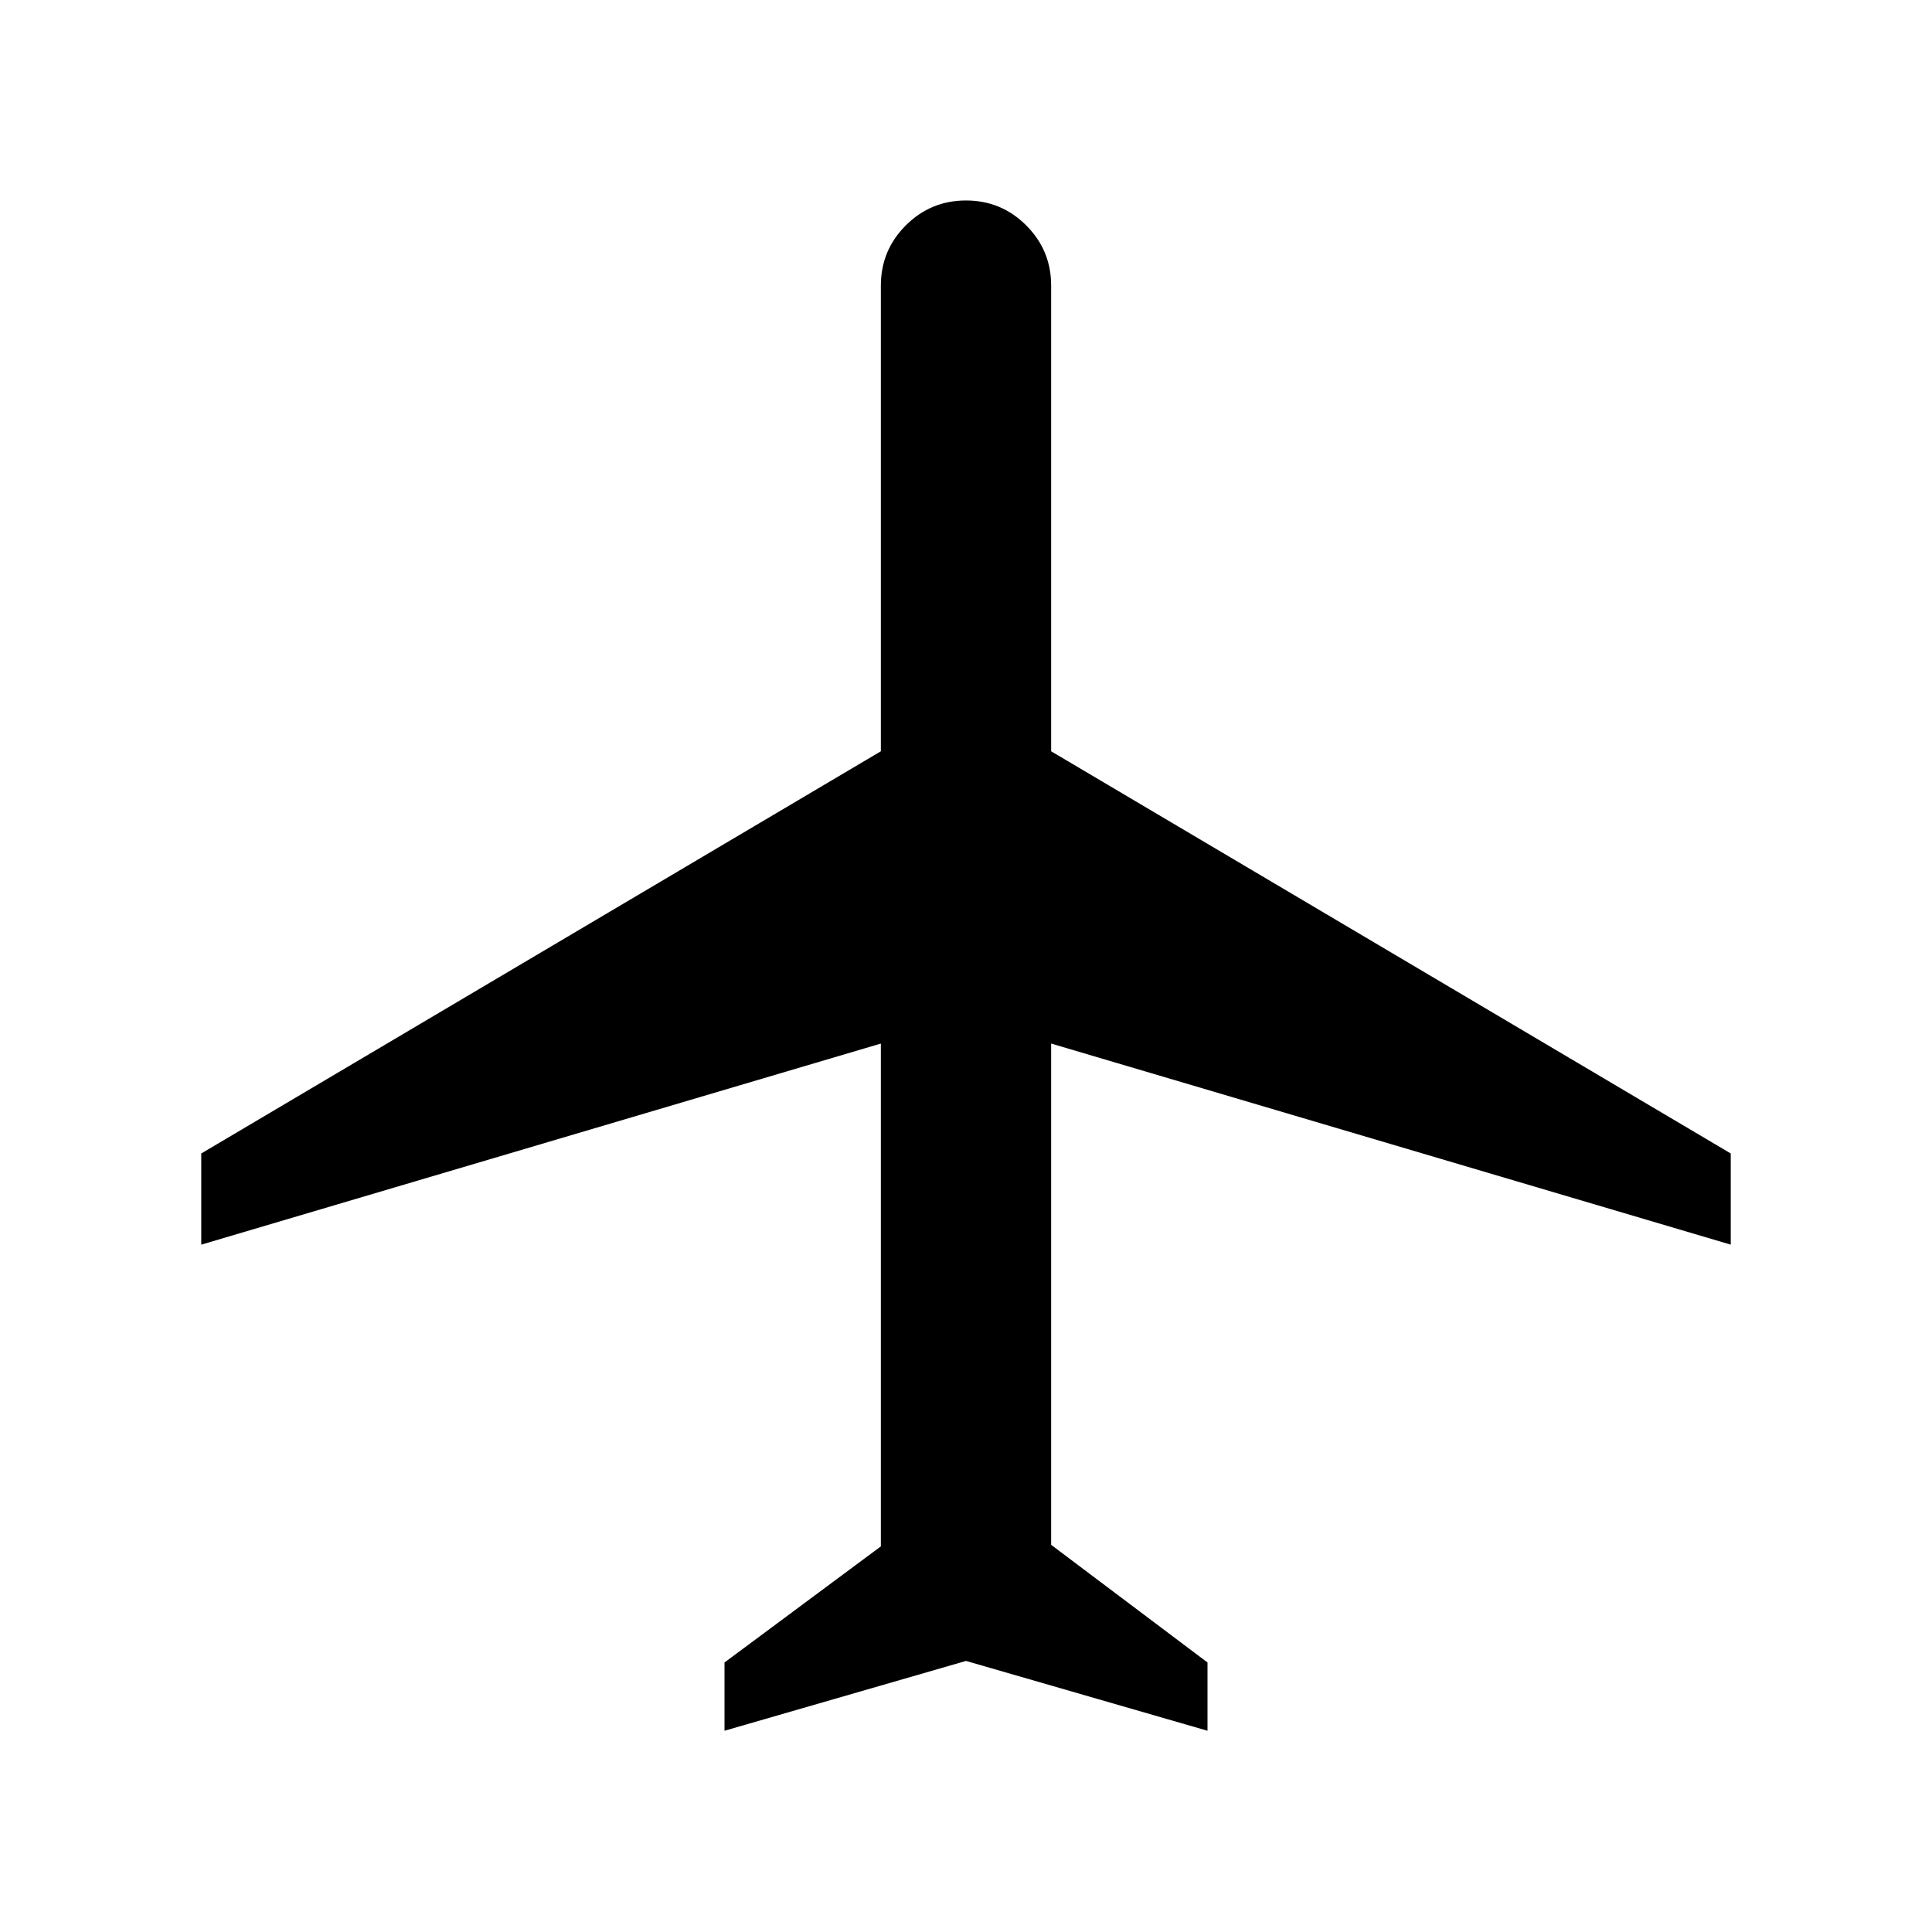 <?xml version="1.0" encoding="UTF-8"?>
<svg xmlns="http://www.w3.org/2000/svg" width="48" height="48" viewBox="0 -960 960 960">
  <path d="M360.001-100.001v-33.923l77.692-57.692v-249.846l-337.692 99.923v-45.307l337.692-199.846v-231.384q0-17.538 12.384-29.923 12.385-12.384 29.923-12.384 17.538 0 29.923 12.384 12.384 12.385 12.384 29.923v231.384l337.692 199.846v45.307l-337.692-99.923v249.077l77.692 58.461v33.923L480-134.694l-119.999 34.693Z"></path>
</svg>
